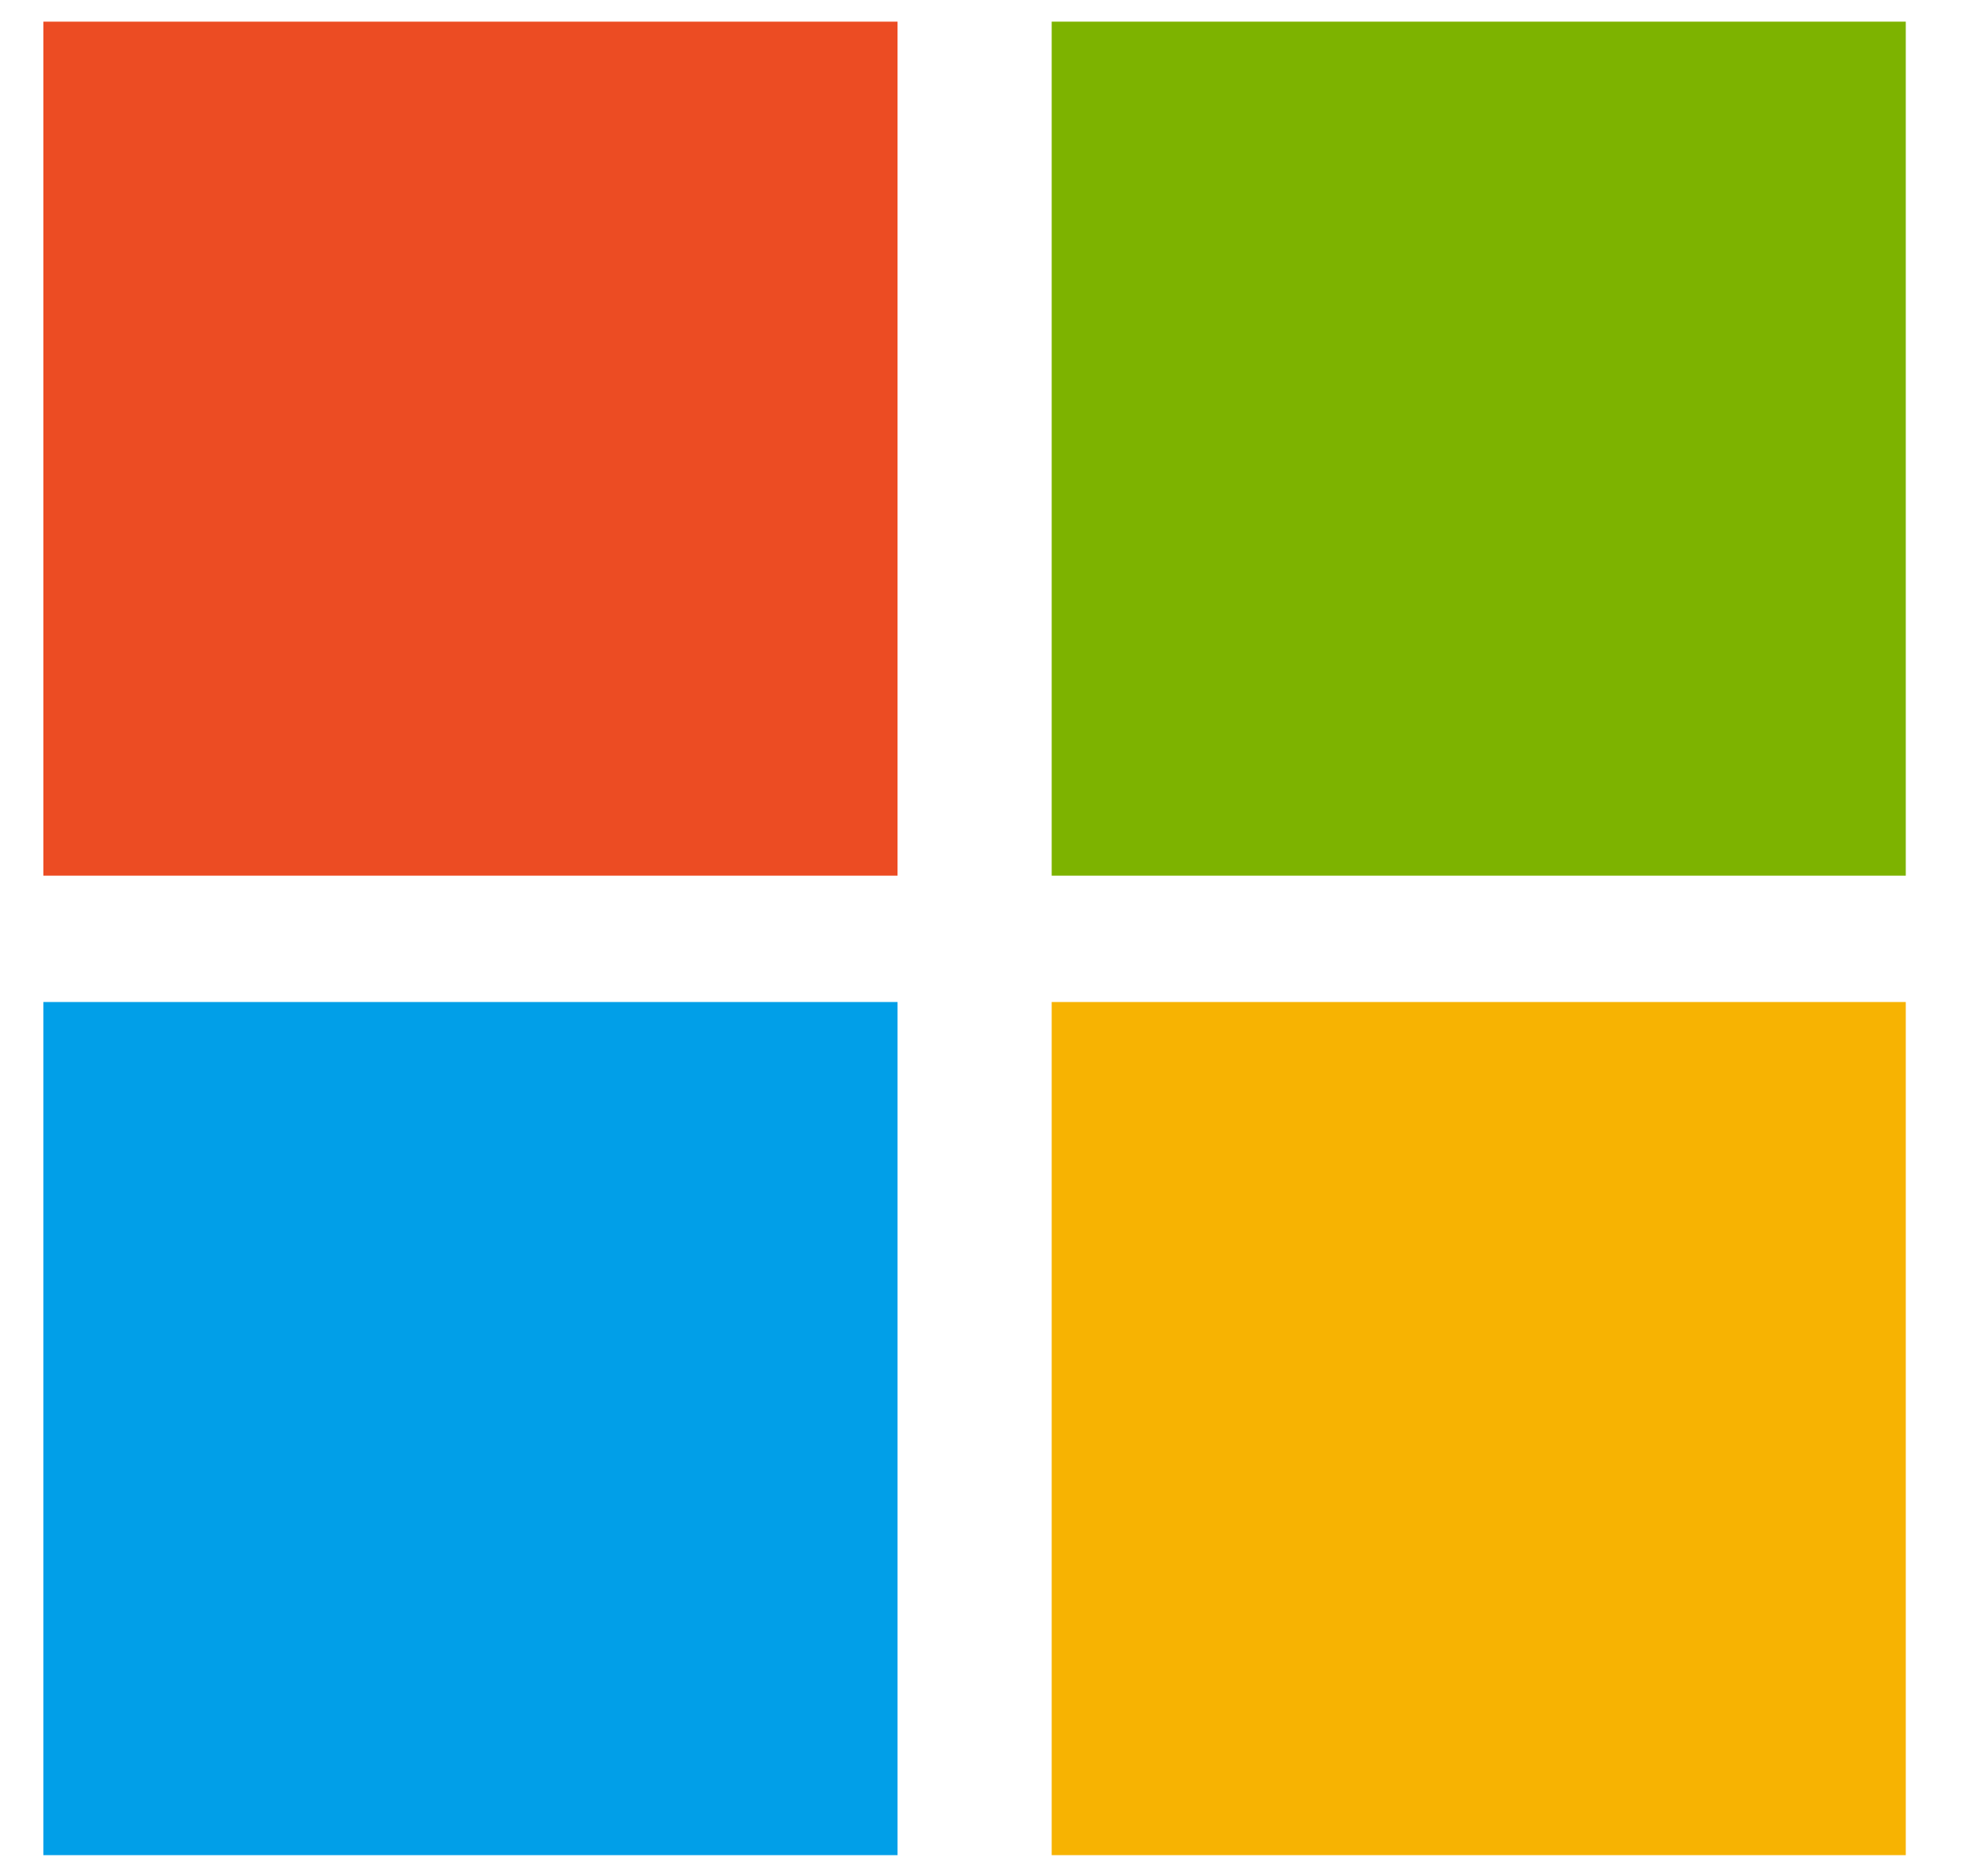 <svg width="20" height="19" viewBox="0 0 20 19" fill="none" xmlns="http://www.w3.org/2000/svg">
    <g clip-path="url(#clip0_3443_80908)">
    <path d="M9.089 0.219H0.439V8.869H9.089V0.219Z" fill="#EC4C23"/>
    <path d="M19.3 0.219H10.65V8.869H19.3V0.219Z" fill="#7DB300"/>
    <path d="M9.089 10.148H0.439V18.798H9.089V10.148Z" fill="#019FE8"/>
    <path d="M19.3 10.148H10.65V18.798H19.3V10.148Z" fill="#F7B302"/>
    </g>
    <defs>
    <clipPath id="clip0_3443_80908">
    <rect width="18.86" height="18.57" fill="white" transform="translate(0.439 0.219)"/>
    </clipPath>
    </defs>
    </svg>
    